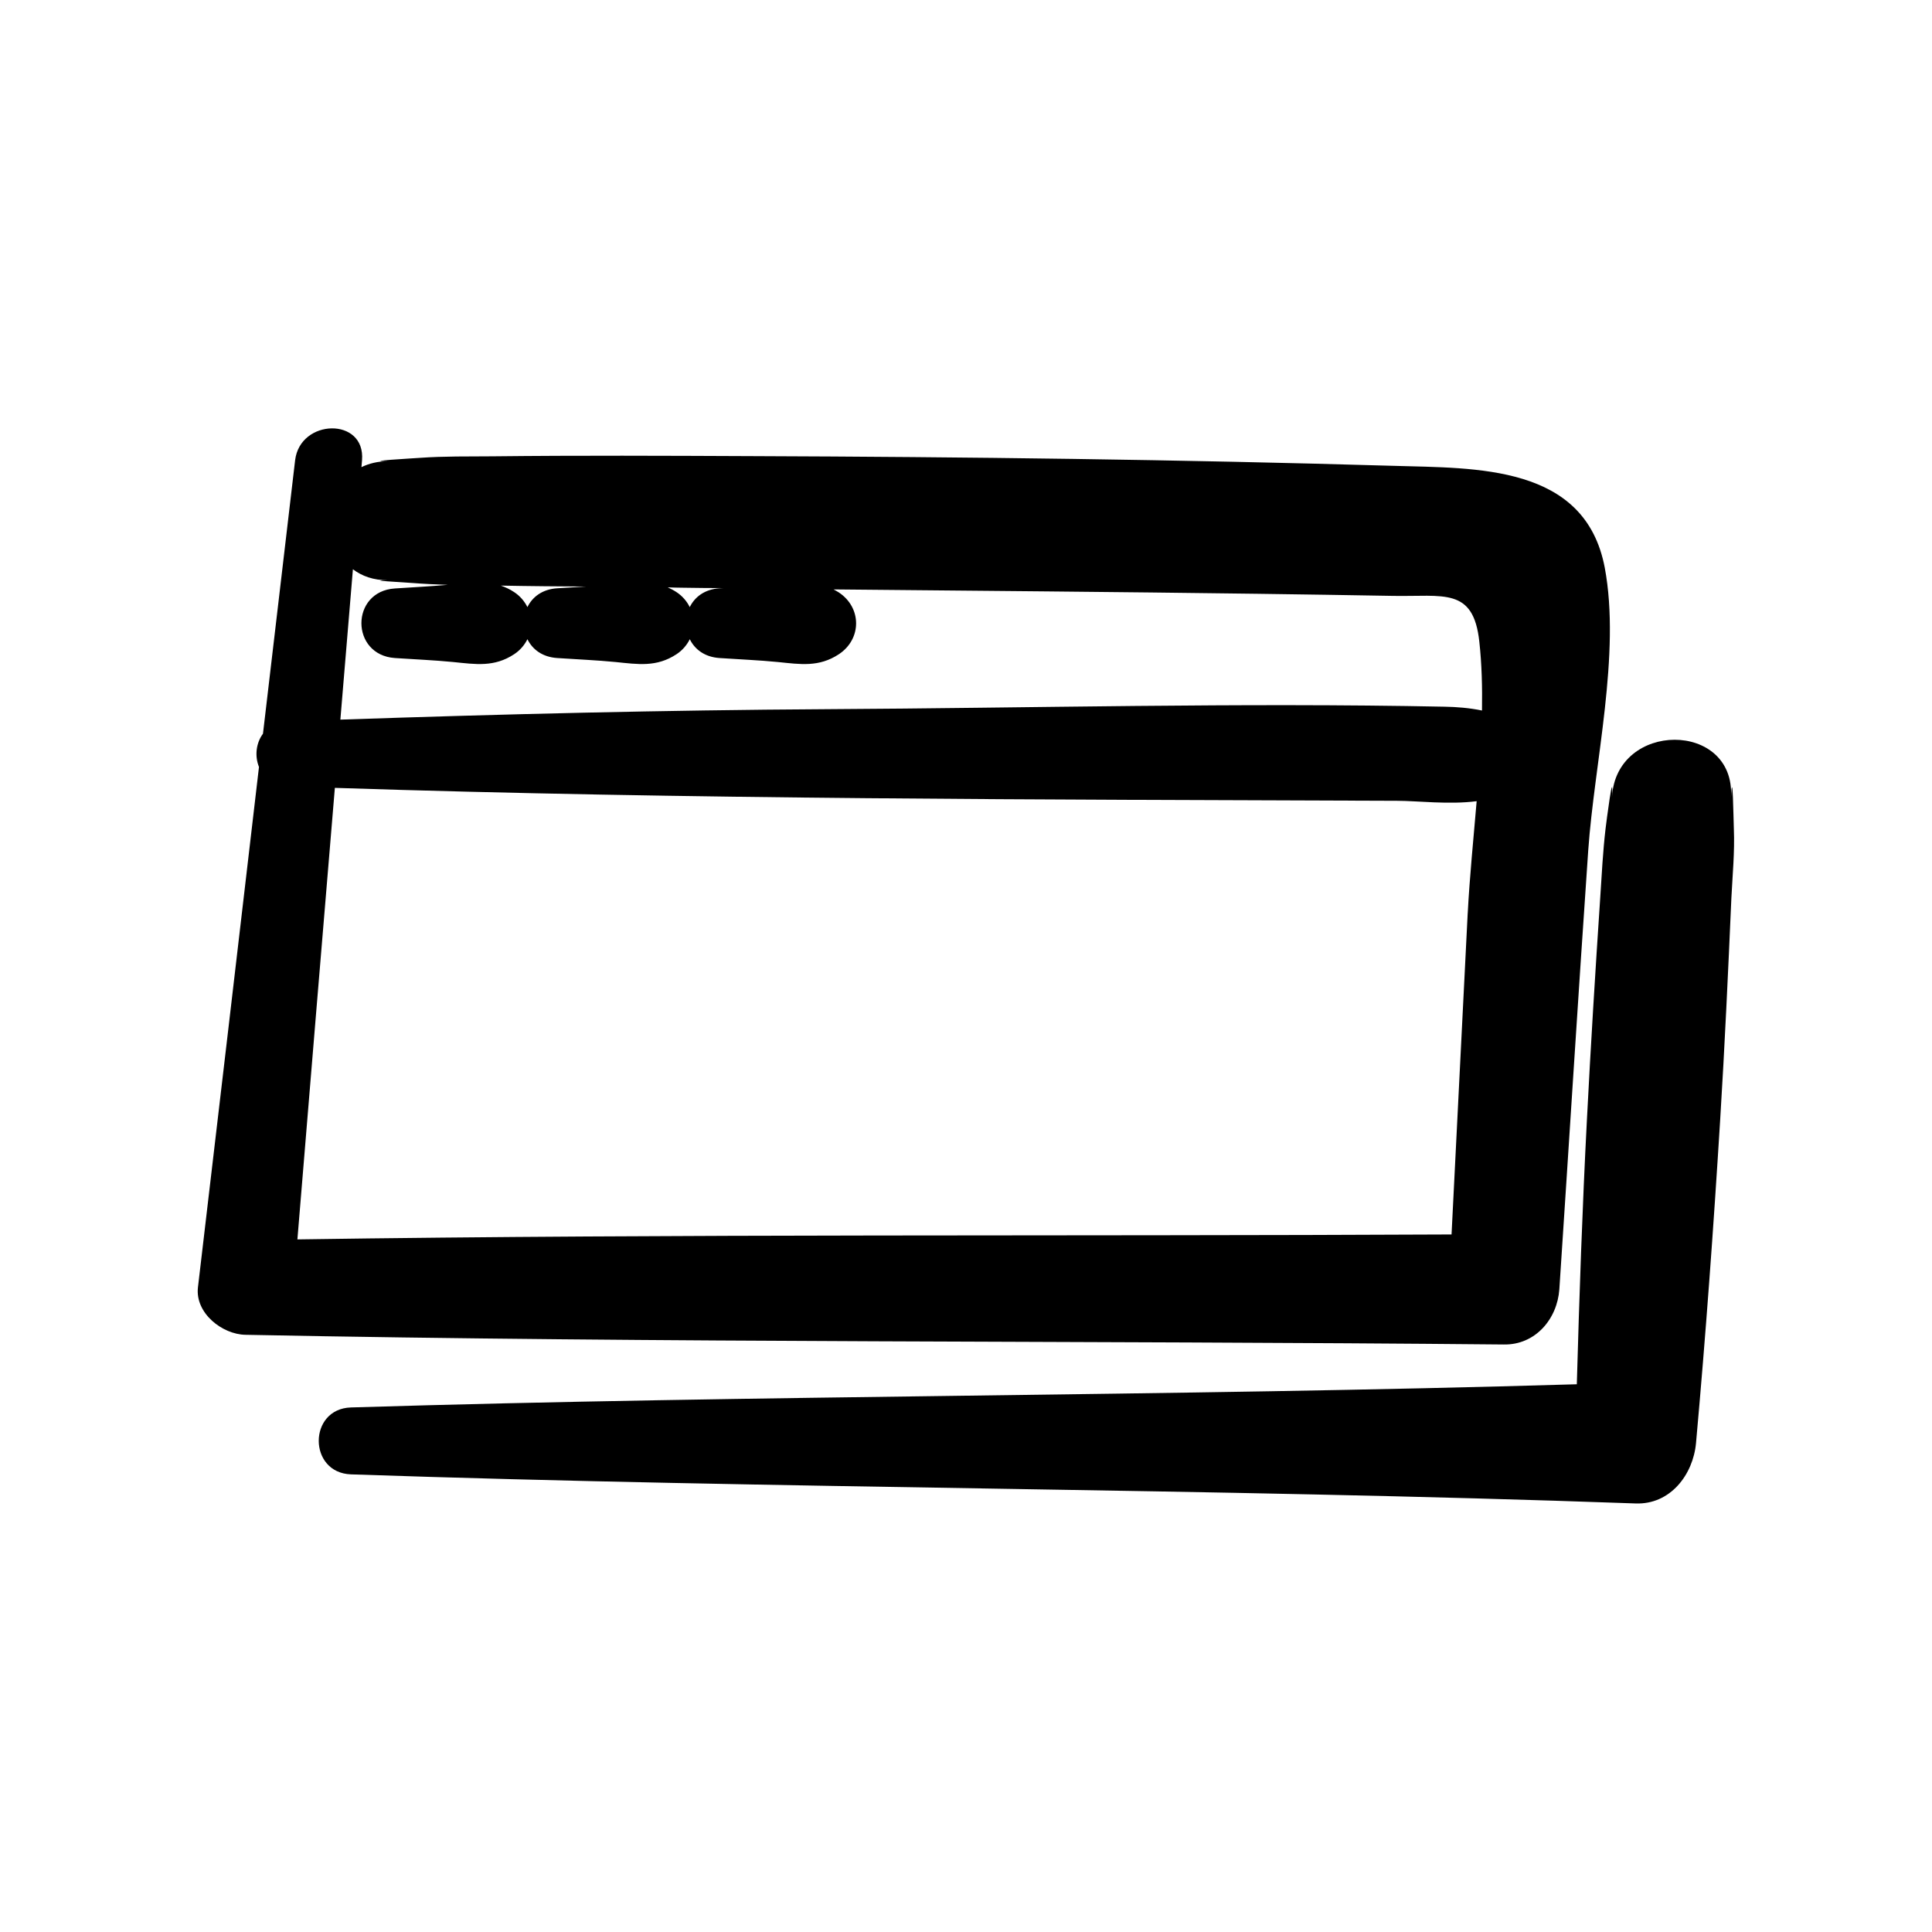 <?xml version="1.0" encoding="UTF-8"?>
<!-- Uploaded to: SVG Repo, www.svgrepo.com, Generator: SVG Repo Mixer Tools -->
<svg fill="#000000" width="800px" height="800px" version="1.1" viewBox="144 144 512 512" xmlns="http://www.w3.org/2000/svg">
 <g>
  <path d="m557.24 485.7c2.57-38.793 4.988-77.586 7.656-116.33 1.613-23.074 8.664-52.094 4.383-74.918-5.188-27.406-34.109-26.348-56.023-27.004-56.629-1.66-113.25-2.367-169.88-2.57-22.973-0.102-45.949-0.203-68.871 0.051-6.398 0.051-12.797-0.051-19.195 0.402-2.117 0.152-15.469 0.906-8.516 0.906-2.719 0-5.039 0.605-7.004 1.562 0.051-0.605 0.102-1.211 0.152-1.812 0.957-11.488-16.426-11.082-17.734 0-2.82 24.184-5.691 48.316-8.516 72.449-1.863 2.519-2.215 5.945-1.059 8.816-5.391 45.996-10.73 91.945-16.172 137.89-0.805 6.852 6.449 12.496 12.594 12.594 111.14 2.215 222.33 1.512 333.47 2.57 8.367 0.148 14.16-6.754 14.715-14.613zm-232.31-185.95c3.629 0.051 7.254 0.102 10.883 0.102-0.352 0-0.754 0.051-1.109 0.051-3.981 0.25-6.602 2.316-7.91 4.988-0.754-1.512-1.914-2.922-3.527-3.981-0.754-0.504-1.562-0.906-2.316-1.258 1.363 0.047 2.672 0.098 3.981 0.098zm-25.594-0.305c-2.57 0.152-5.09 0.301-7.656 0.453-3.981 0.25-6.602 2.316-7.91 4.988-0.754-1.512-1.914-2.922-3.527-3.981-1.211-0.805-2.367-1.309-3.527-1.715 7.559 0.152 15.117 0.203 22.621 0.254zm233.62 86.555c-1.41 28.363-2.871 56.781-4.281 85.145-101.97 0.504-203.94-0.203-305.86 1.309 3.273-39.902 6.602-79.754 9.926-119.66 93.809 3.074 187.62 3.074 281.48 3.426 5.34 0 13.805 1.059 21.109 0.102-0.855 10.078-1.863 20.105-2.367 29.676zm-5.945-54.715c-54.613-1.109-109.38 0.352-163.99 0.656-42.977 0.25-85.898 1.309-128.82 2.769 1.109-13.301 2.215-26.551 3.324-39.852 2.367 1.812 5.441 2.922 9.27 2.922-6.246 0 3.727 0.504 6.297 0.707 3.223 0.25 6.398 0.402 9.574 0.504-4.637 0.402-9.371 0.656-14.008 0.957-11.84 0.754-11.84 17.633 0 18.438 5.141 0.352 10.328 0.555 15.469 1.059 5.945 0.605 10.832 1.41 16.121-2.066 1.613-1.059 2.769-2.469 3.527-3.981 1.309 2.672 3.93 4.734 7.91 4.988 5.141 0.352 10.328 0.555 15.469 1.059 5.945 0.605 10.832 1.41 16.121-2.066 1.613-1.059 2.769-2.469 3.527-3.981 1.309 2.672 3.93 4.734 7.91 4.988 5.141 0.352 10.328 0.555 15.469 1.059 5.945 0.605 10.832 1.41 16.121-2.066 6.098-4.031 6.098-12.344 0-16.375-0.453-0.301-0.957-0.555-1.41-0.805 37.434 0.352 74.918 0.656 112.35 1.16 11.992 0.152 23.98 0.352 35.922 0.555 13.402 0.25 21.312-2.367 22.871 12.141 0.656 5.945 0.805 12.043 0.707 18.238-3.379-0.703-6.856-0.957-9.727-1.008z"/>
  <path d="m603.49 363.68c-0.102-2.672-0.301-16.727-0.754-8.465 1.109-20.254-30.43-20.203-31.539 0 0.453-8.613-1.512 6.75-1.715 8.465-0.707 6.047-1.008 12.191-1.41 18.289-1.309 19.598-2.519 39.246-3.527 58.844-1.211 23.328-2.016 46.652-2.672 70.031-108.27 3.223-216.59 2.82-324.86 6.144-11.387 0.352-11.387 17.332 0 17.734 113.46 3.879 227.02 3.629 340.43 7.707 9.219 0.352 15.266-7.656 16.02-16.02 2.57-28.516 4.637-57.031 6.398-85.598 1.211-19.598 2.117-39.246 2.973-58.844 0.301-6.047 0.906-12.195 0.656-18.289z"/>
 </g>
</svg>